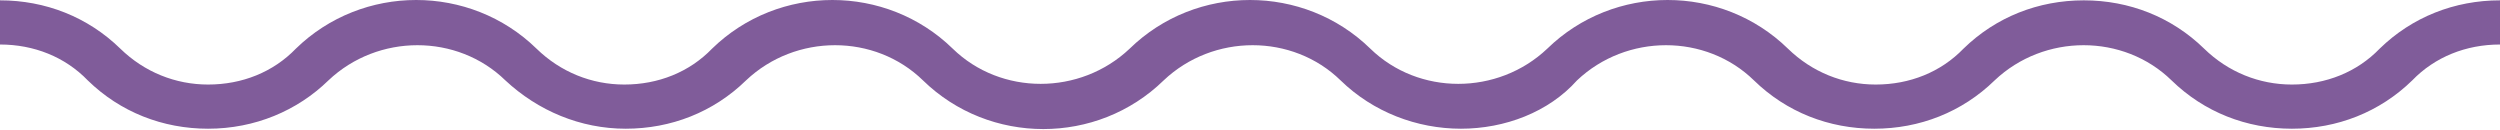 <?xml version="1.0" encoding="UTF-8"?> <svg xmlns="http://www.w3.org/2000/svg" width="1136" height="59" viewBox="0 0 1136 59" fill="none"> <path d="M663.846 58.487C643.905 58.487 623.964 50.96 609.169 36.535C587.298 15.21 551.275 15.21 528.761 36.535C498.528 66.013 449.64 66.013 419.407 36.535C397.536 15.21 361.513 15.21 338.999 36.535C324.204 50.96 304.906 58.487 284.322 58.487C263.737 58.487 244.439 50.333 229.644 36.535C207.773 15.21 171.751 15.21 149.237 36.535C135.085 50.333 115.787 58.487 94.559 58.487C73.975 58.487 54.677 50.96 39.882 36.535C29.59 25.872 15.438 20.227 0 20.227V0.157C20.584 0.157 39.882 7.683 54.677 22.109C65.613 32.771 79.764 38.416 94.559 38.416C109.998 38.416 124.149 32.771 134.442 22.109C164.675 -7.37 213.563 -7.37 243.796 22.109C254.732 32.771 268.883 38.416 283.678 38.416C299.117 38.416 313.268 32.771 323.561 22.109C353.794 -7.37 402.682 -7.37 432.915 22.109C454.786 43.434 490.809 43.434 513.323 22.109C543.556 -7.37 592.444 -7.37 622.677 22.109C644.548 43.434 680.571 43.434 703.085 22.109C733.318 -7.37 782.206 -7.37 812.439 22.109C823.375 32.771 837.527 38.416 852.322 38.416C867.76 38.416 881.912 32.771 892.204 22.109C906.999 7.683 926.297 0.157 946.881 0.157C967.465 0.157 986.763 7.683 1001.56 22.109C1012.49 32.771 1026.65 38.416 1041.44 38.416C1056.88 38.416 1071.03 32.771 1081.32 22.109C1096.12 7.683 1115.42 0.157 1136 0.157V20.227C1120.56 20.227 1106.41 25.872 1096.12 36.535C1081.32 50.96 1062.02 58.487 1041.44 58.487C1020.86 58.487 1001.56 50.96 986.763 36.535C964.892 15.21 928.87 15.21 906.356 36.535C891.56 50.96 872.263 58.487 851.678 58.487C831.094 58.487 811.796 50.96 797.001 36.535C775.13 15.21 739.108 15.21 716.593 36.535C703.728 50.96 683.787 58.487 663.846 58.487Z" fill="#805C9A"></path> </svg> 